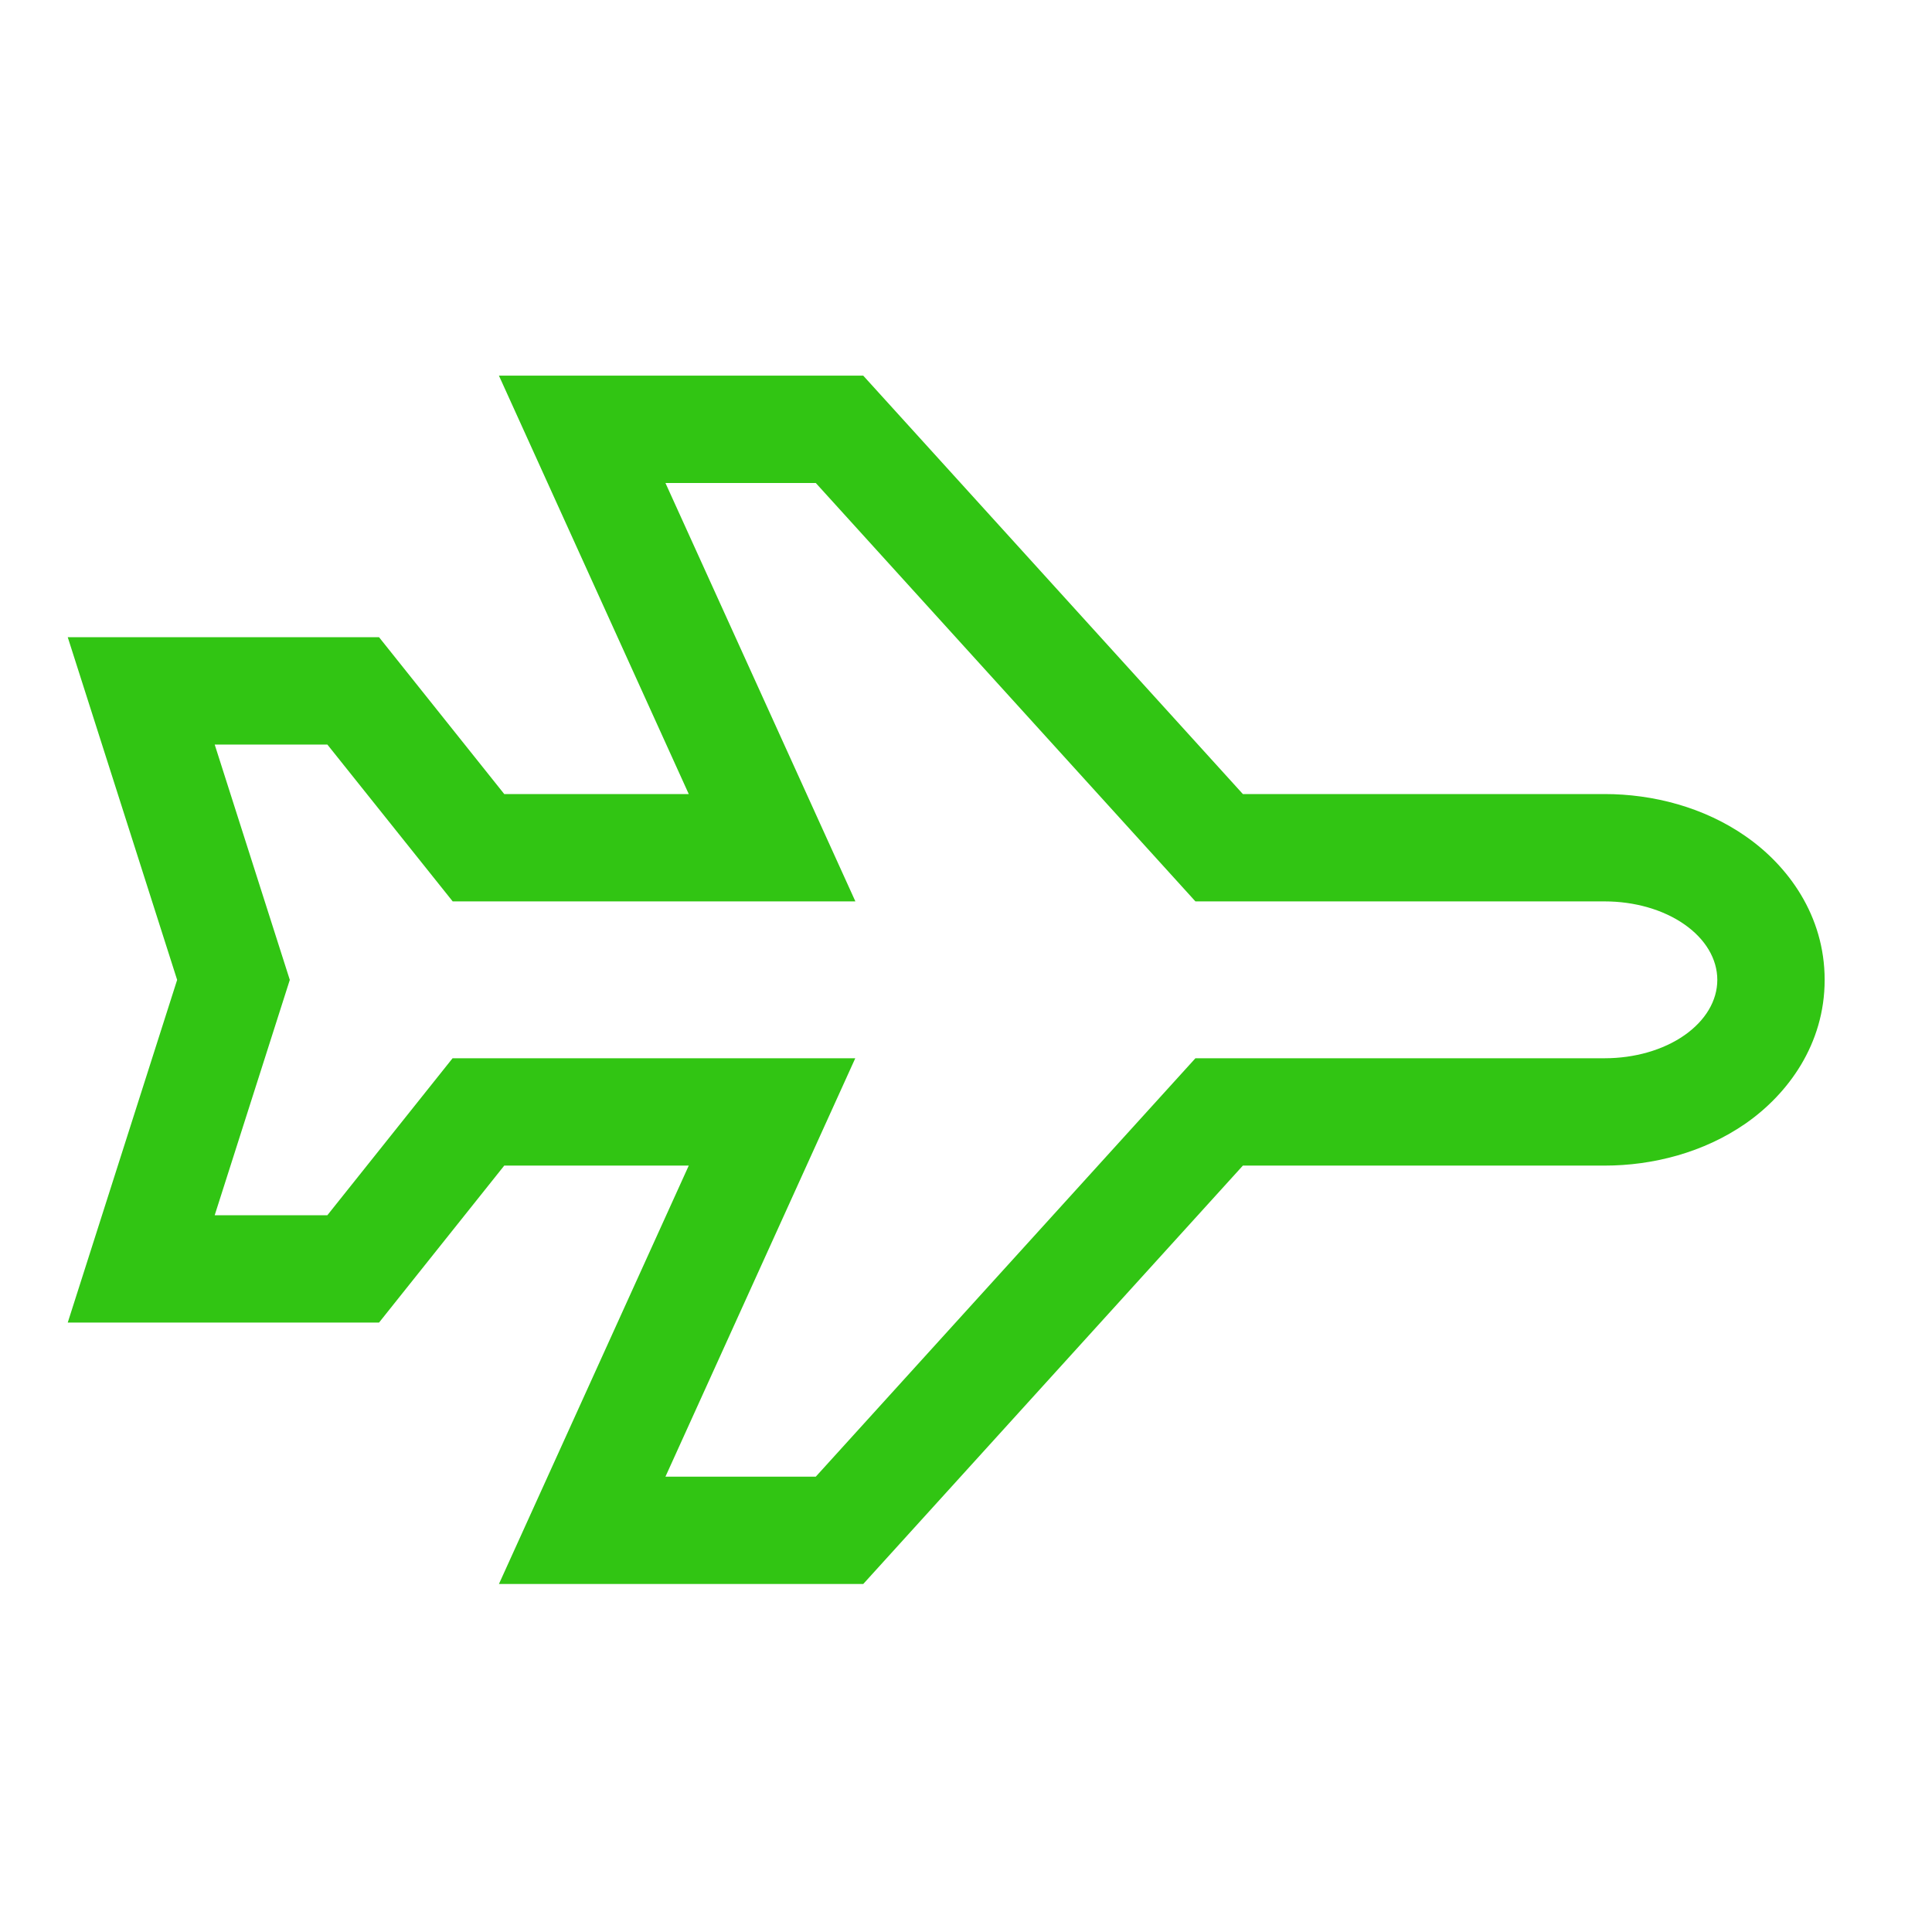 <svg width="16" height="16" viewBox="0 0 16 16" fill="none"
    xmlns="http://www.w3.org/2000/svg">
    <path fill-rule="evenodd" clip-rule="evenodd" d="M6.756 4L9.9 7.465L13.289 7.465C13.537 7.465 13.774 7.533 13.949 7.655C14.124 7.777 14.222 7.942 14.222 8.115C14.222 8.287 14.124 8.452 13.949 8.574C13.774 8.696 13.537 8.764 13.289 8.764L9.9 8.764L6.756 12.229L5.511 12.229L7.083 8.764L3.748 8.764L2.711 10.064L1.778 10.064L2.4 8.115L1.778 6.166L2.711 6.166L3.749 7.465L7.084 7.465L5.511 4L6.756 4ZM5.704 6.576L4.132 3.111L7.149 3.111L10.293 6.576L13.289 6.576C13.688 6.576 14.11 6.684 14.457 6.926C14.807 7.169 15.111 7.581 15.111 8.115C15.111 8.648 14.807 9.06 14.457 9.304C14.11 9.545 13.688 9.653 13.289 9.653L10.293 9.653L7.149 13.118L4.132 13.118L5.704 9.653L4.176 9.653L3.139 10.953L0.561 10.953L1.467 8.115L0.561 5.277L3.139 5.277L4.176 6.576L5.704 6.576Z" fill="#31C513"/>
</svg>
